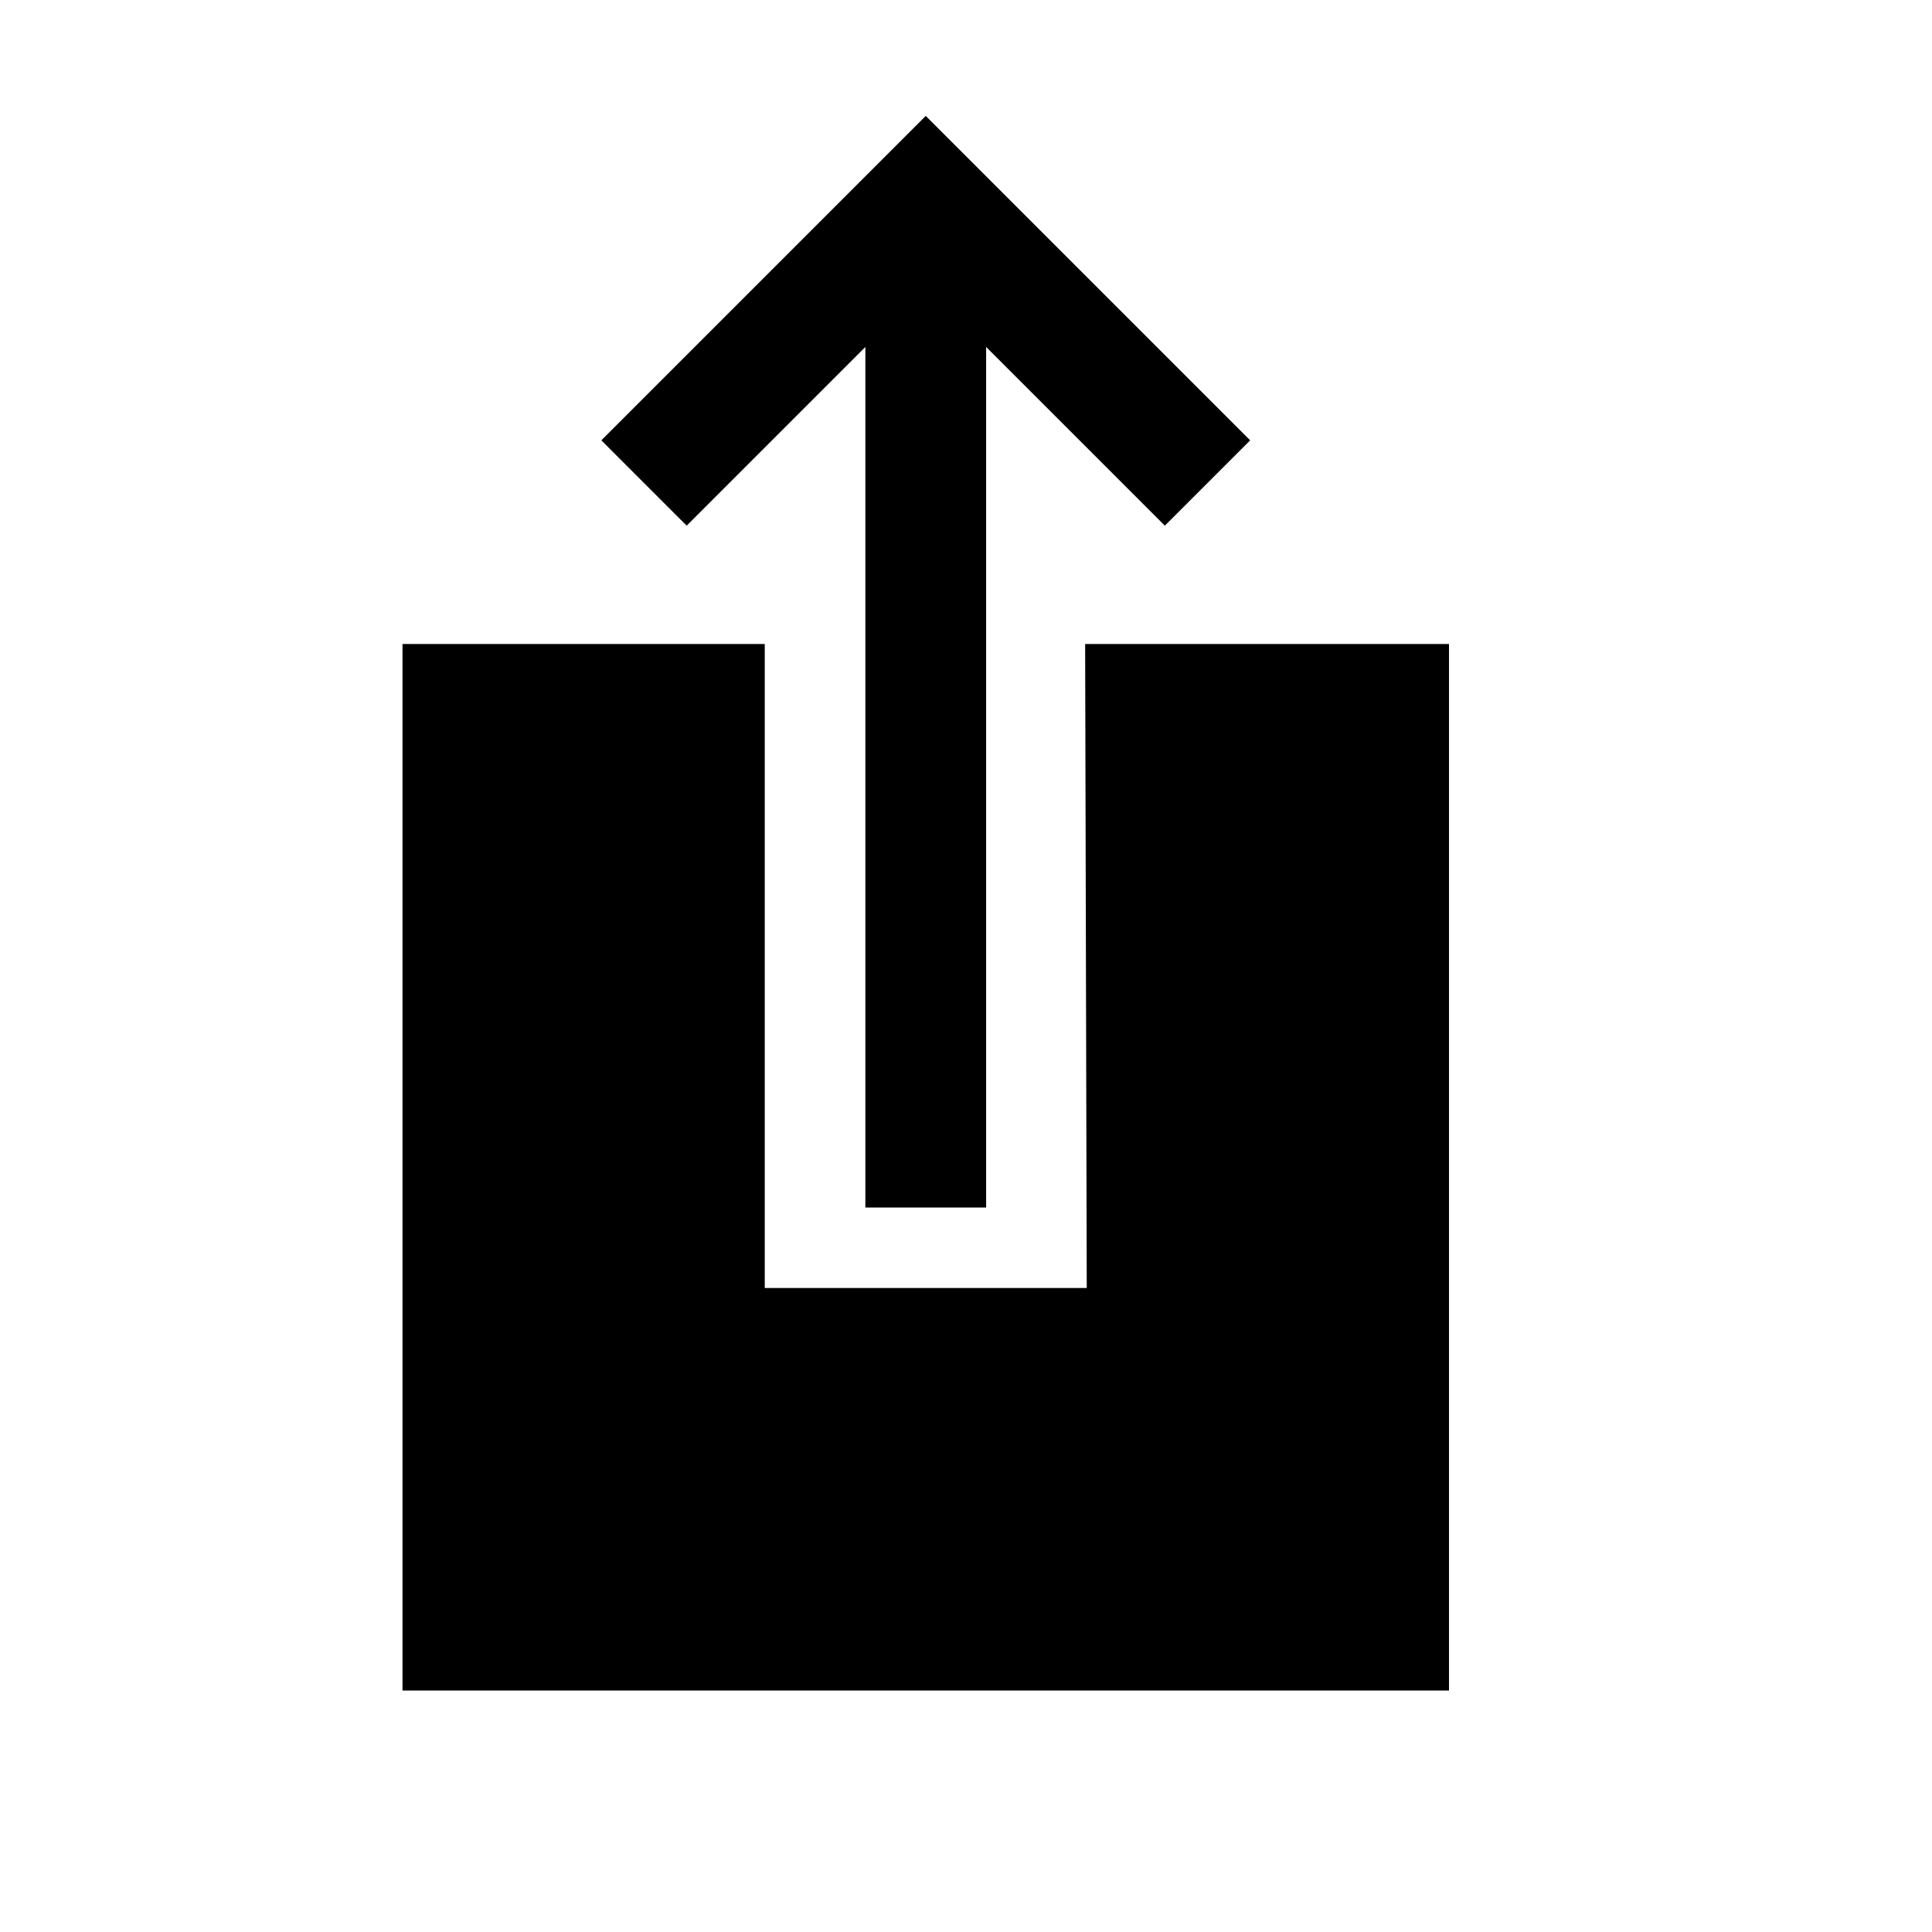<svg width="24" height="24" fill="none" xmlns="http://www.w3.org/2000/svg"><path fill="currentColor" d="M15.53 5.47 11.5 1.44 7.47 5.47l1.06 1.06 2.22-2.22V15h1.5V4.31l2.22 2.22 1.06-1.06Z"/><path fill="currentColor" d="M9.5 8H5v13h13V8h-4.52l.02 8h-4V8Z"/></svg>
